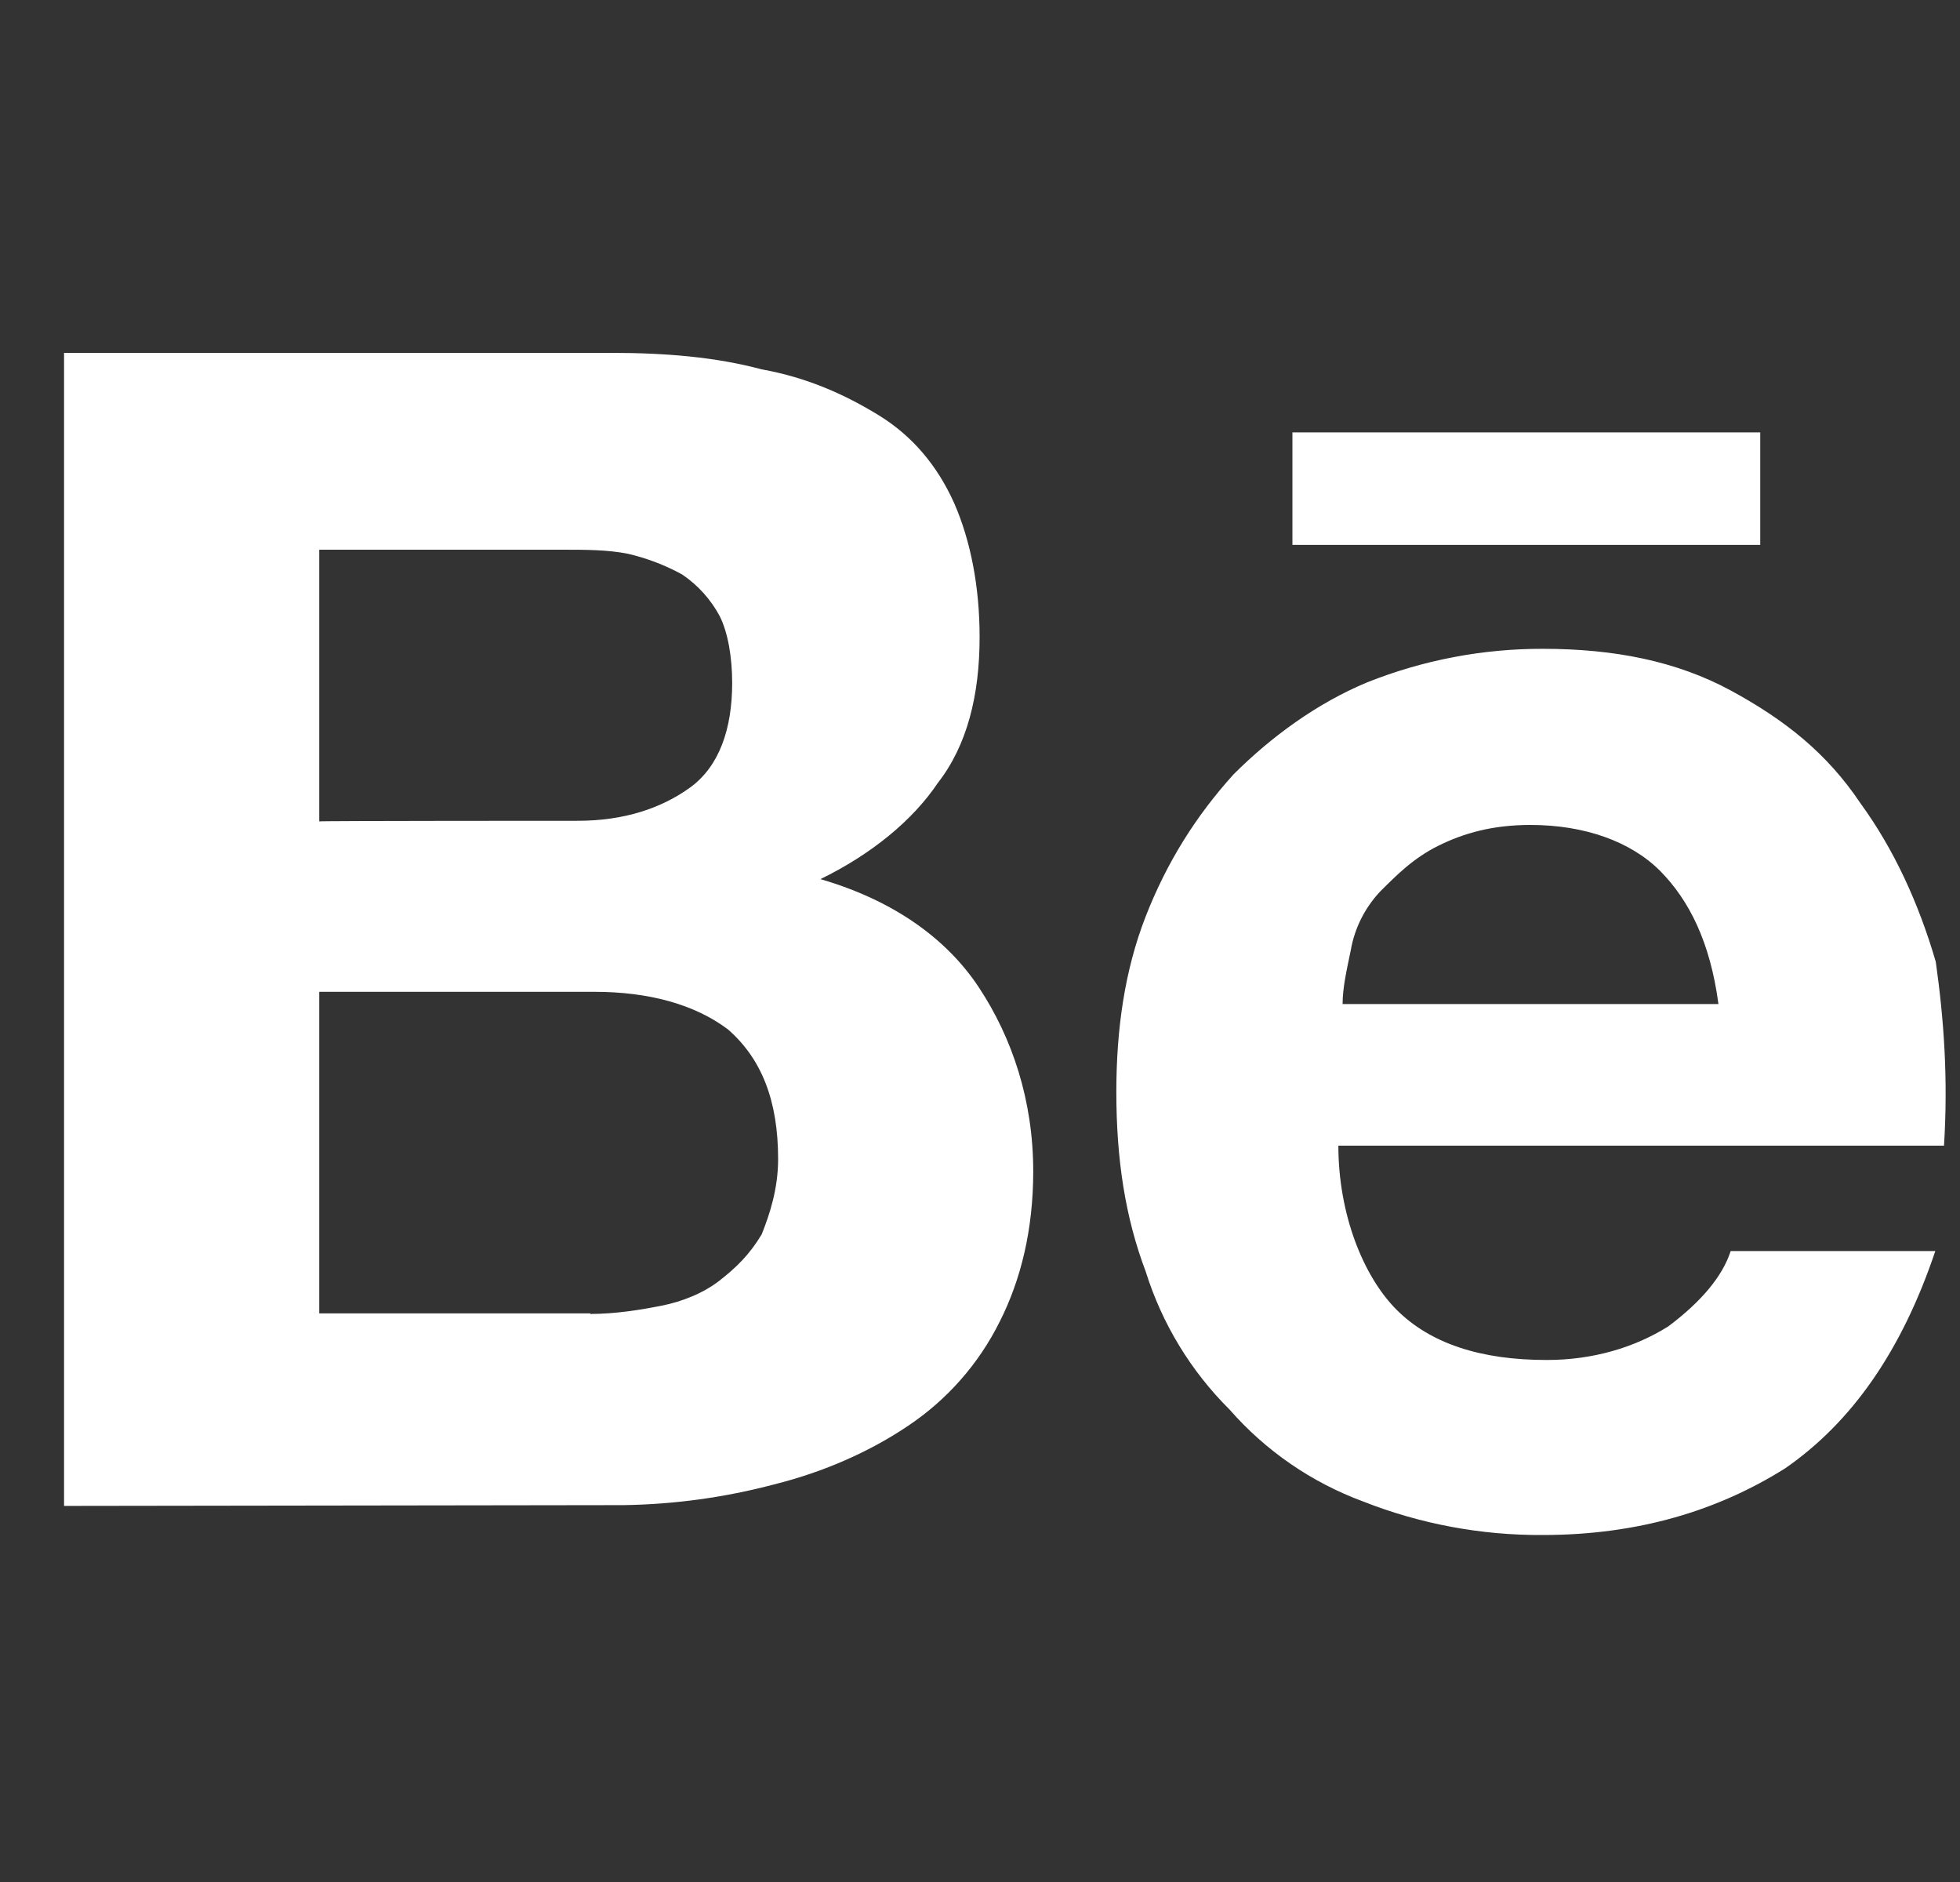 <svg width="25" height="24" viewBox="0 0 25 24" fill="none" xmlns="http://www.w3.org/2000/svg">
<rect x="0" y="0" width="25" height="24" fill="#333333" stroke="none"/>
<g clip-path="url(#clip0_35_15)">
<path d="M7.798 4.5C8.49 4.5 9.129 4.553 9.715 4.71C10.3 4.815 10.782 5.034 11.209 5.296C11.637 5.559 11.955 5.936 12.171 6.417C12.381 6.897 12.495 7.484 12.495 8.123C12.495 8.867 12.336 9.505 11.961 9.986C11.638 10.466 11.112 10.895 10.465 11.211C11.374 11.475 12.066 11.955 12.487 12.594C12.909 13.233 13.179 14.03 13.179 14.938C13.179 15.682 13.021 16.322 12.751 16.855C12.483 17.394 12.079 17.852 11.578 18.186C11.098 18.509 10.512 18.771 9.873 18.93C9.247 19.096 8.603 19.184 7.956 19.194L0.817 19.204V4.5H7.798ZM7.371 10.467C7.956 10.467 8.436 10.309 8.806 10.04C9.175 9.77 9.339 9.294 9.339 8.709C9.339 8.385 9.286 8.07 9.181 7.859C9.067 7.645 8.902 7.462 8.701 7.326C8.484 7.207 8.251 7.118 8.01 7.062C7.746 7.01 7.476 7.01 7.159 7.01H4.072V10.475C4.072 10.467 7.371 10.467 7.371 10.467ZM7.528 16.756C7.851 16.756 8.167 16.704 8.437 16.651C8.701 16.599 8.971 16.492 9.181 16.328C9.391 16.163 9.556 16.005 9.715 15.742C9.82 15.479 9.925 15.156 9.925 14.781C9.925 14.037 9.715 13.503 9.286 13.128C8.859 12.806 8.272 12.648 7.581 12.648H4.072V16.749H7.53L7.528 16.756ZM17.815 16.704C18.243 17.131 18.882 17.344 19.732 17.343C20.317 17.343 20.851 17.184 21.28 16.914C21.706 16.594 21.971 16.274 22.075 15.954H24.685C24.256 17.23 23.617 18.14 22.768 18.726C21.919 19.259 20.904 19.575 19.678 19.575C18.895 19.58 18.117 19.435 17.388 19.148C16.73 18.905 16.144 18.502 15.682 17.974C15.189 17.484 14.822 16.881 14.614 16.216C14.352 15.525 14.239 14.781 14.239 13.925C14.239 13.128 14.344 12.377 14.614 11.685C14.884 10.995 15.253 10.407 15.735 9.874C16.215 9.395 16.801 8.966 17.44 8.701C18.153 8.417 18.913 8.272 19.68 8.274C20.589 8.274 21.385 8.431 22.077 8.806C22.767 9.181 23.302 9.604 23.73 10.243C24.157 10.829 24.474 11.52 24.691 12.265C24.796 13.009 24.849 13.759 24.796 14.61H17.071C17.071 15.48 17.386 16.275 17.815 16.704ZM21.175 11.106C20.8 10.731 20.212 10.52 19.521 10.52C19.041 10.52 18.672 10.624 18.349 10.784C18.027 10.943 17.815 11.159 17.605 11.368C17.41 11.575 17.279 11.834 17.23 12.114C17.176 12.377 17.125 12.594 17.125 12.804H21.919C21.814 12.015 21.546 11.481 21.175 11.106ZM16.485 5.514H22.452V6.949H16.485V5.514Z" fill="white"/>
</g>
<defs>
<clipPath id="clip0_35_15">
<rect width="24" height="24" fill="white" transform="translate(0.817)"/>
</clipPath>
</defs>
</svg>
